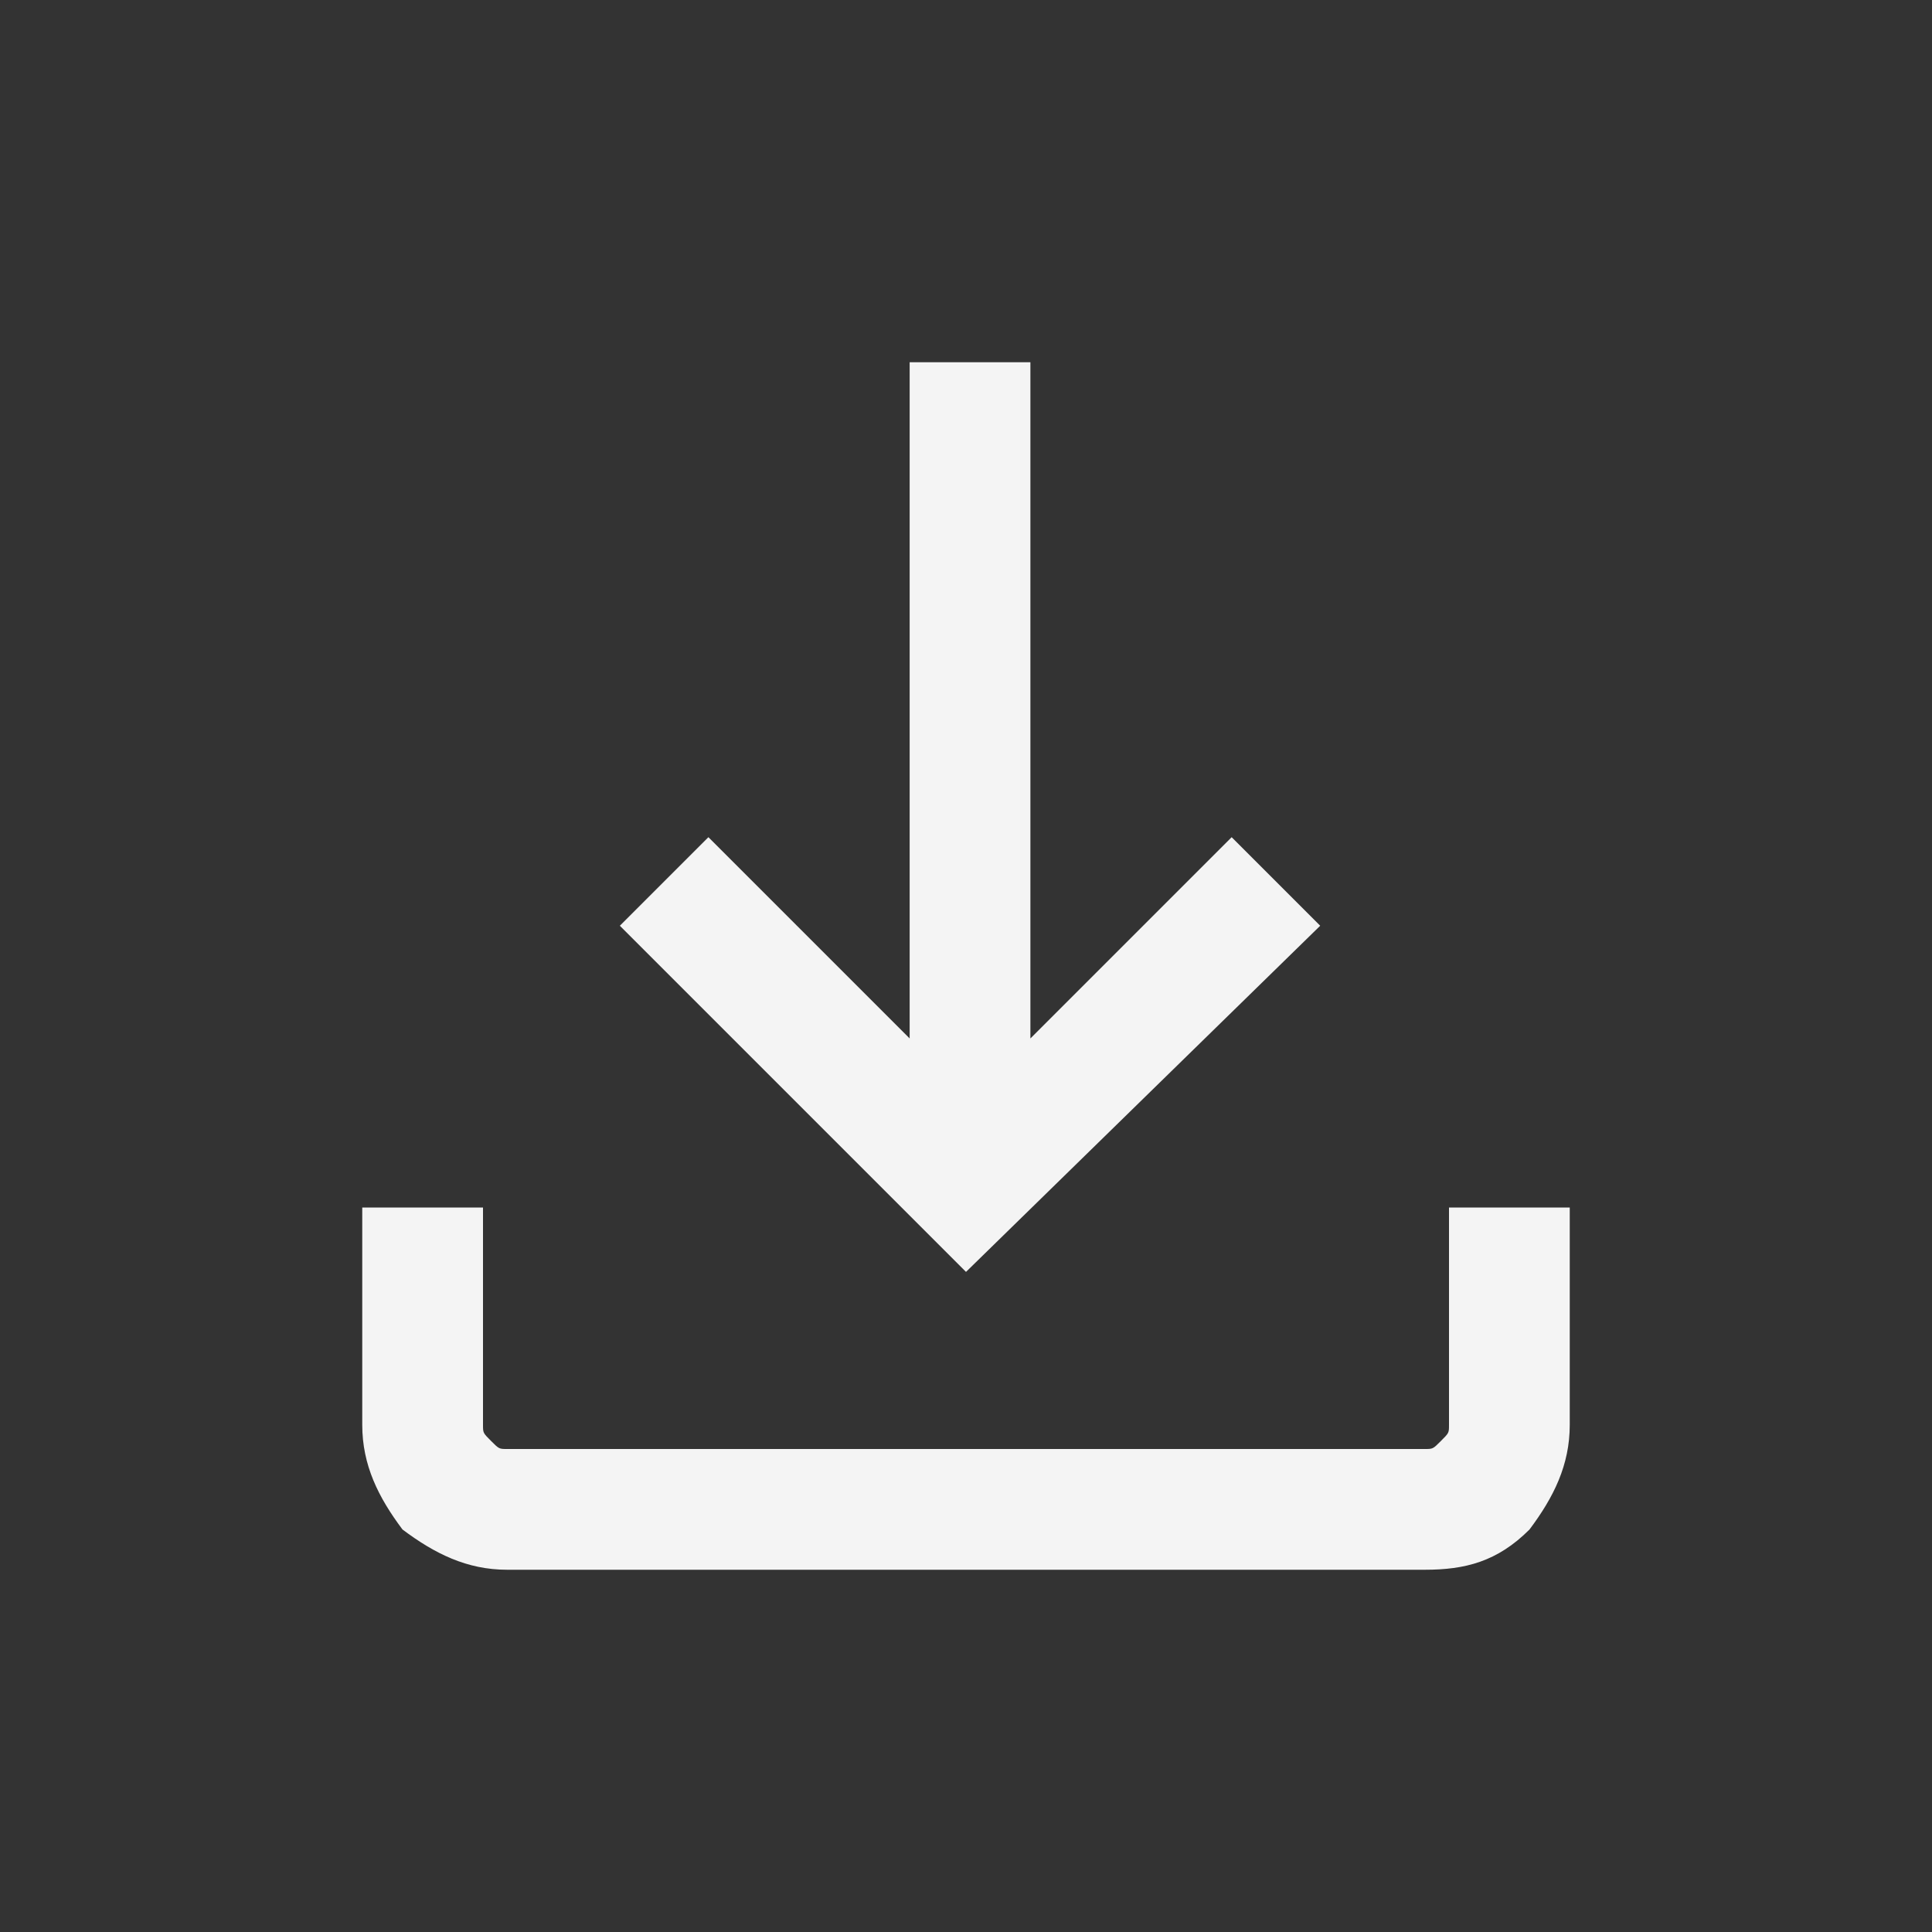 <?xml version="1.0" encoding="utf-8"?>
<!-- Generator: Adobe Illustrator 28.1.0, SVG Export Plug-In . SVG Version: 6.00 Build 0)  -->
<svg version="1.1" id="Layer_1" xmlns="http://www.w3.org/2000/svg" xmlns:xlink="http://www.w3.org/1999/xlink" x="0px" y="0px"
	 viewBox="0 0 24 24" style="enable-background:new 0 0 24 24;" xml:space="preserve">
<rect x="0" y="0" width="24" height="24" fill="#333333" stroke="none"/>
<style type="text/css">
	.st0{fill:#F4F4F4;}
</style>
<path class="st0" d="M12,15.8l-4.3-4.3l1.1-1.1l2.5,2.5V4.5h1.5v8.4l2.5-2.5l1.1,1.1L12,15.8z M6.3,19.5c-0.5,0-0.9-0.2-1.3-0.5
	c-0.3-0.4-0.5-0.8-0.5-1.3V15H6v2.7c0,0.1,0,0.1,0.1,0.2C6.2,18,6.2,18,6.3,18h11.4c0.1,0,0.1,0,0.2-0.1c0.1-0.1,0.1-0.1,0.1-0.2V15
	h1.5v2.7c0,0.5-0.2,0.9-0.5,1.3c-0.4,0.4-0.8,0.5-1.3,0.5C17.7,19.5,6.3,19.5,6.3,19.5z"/>
</svg>
